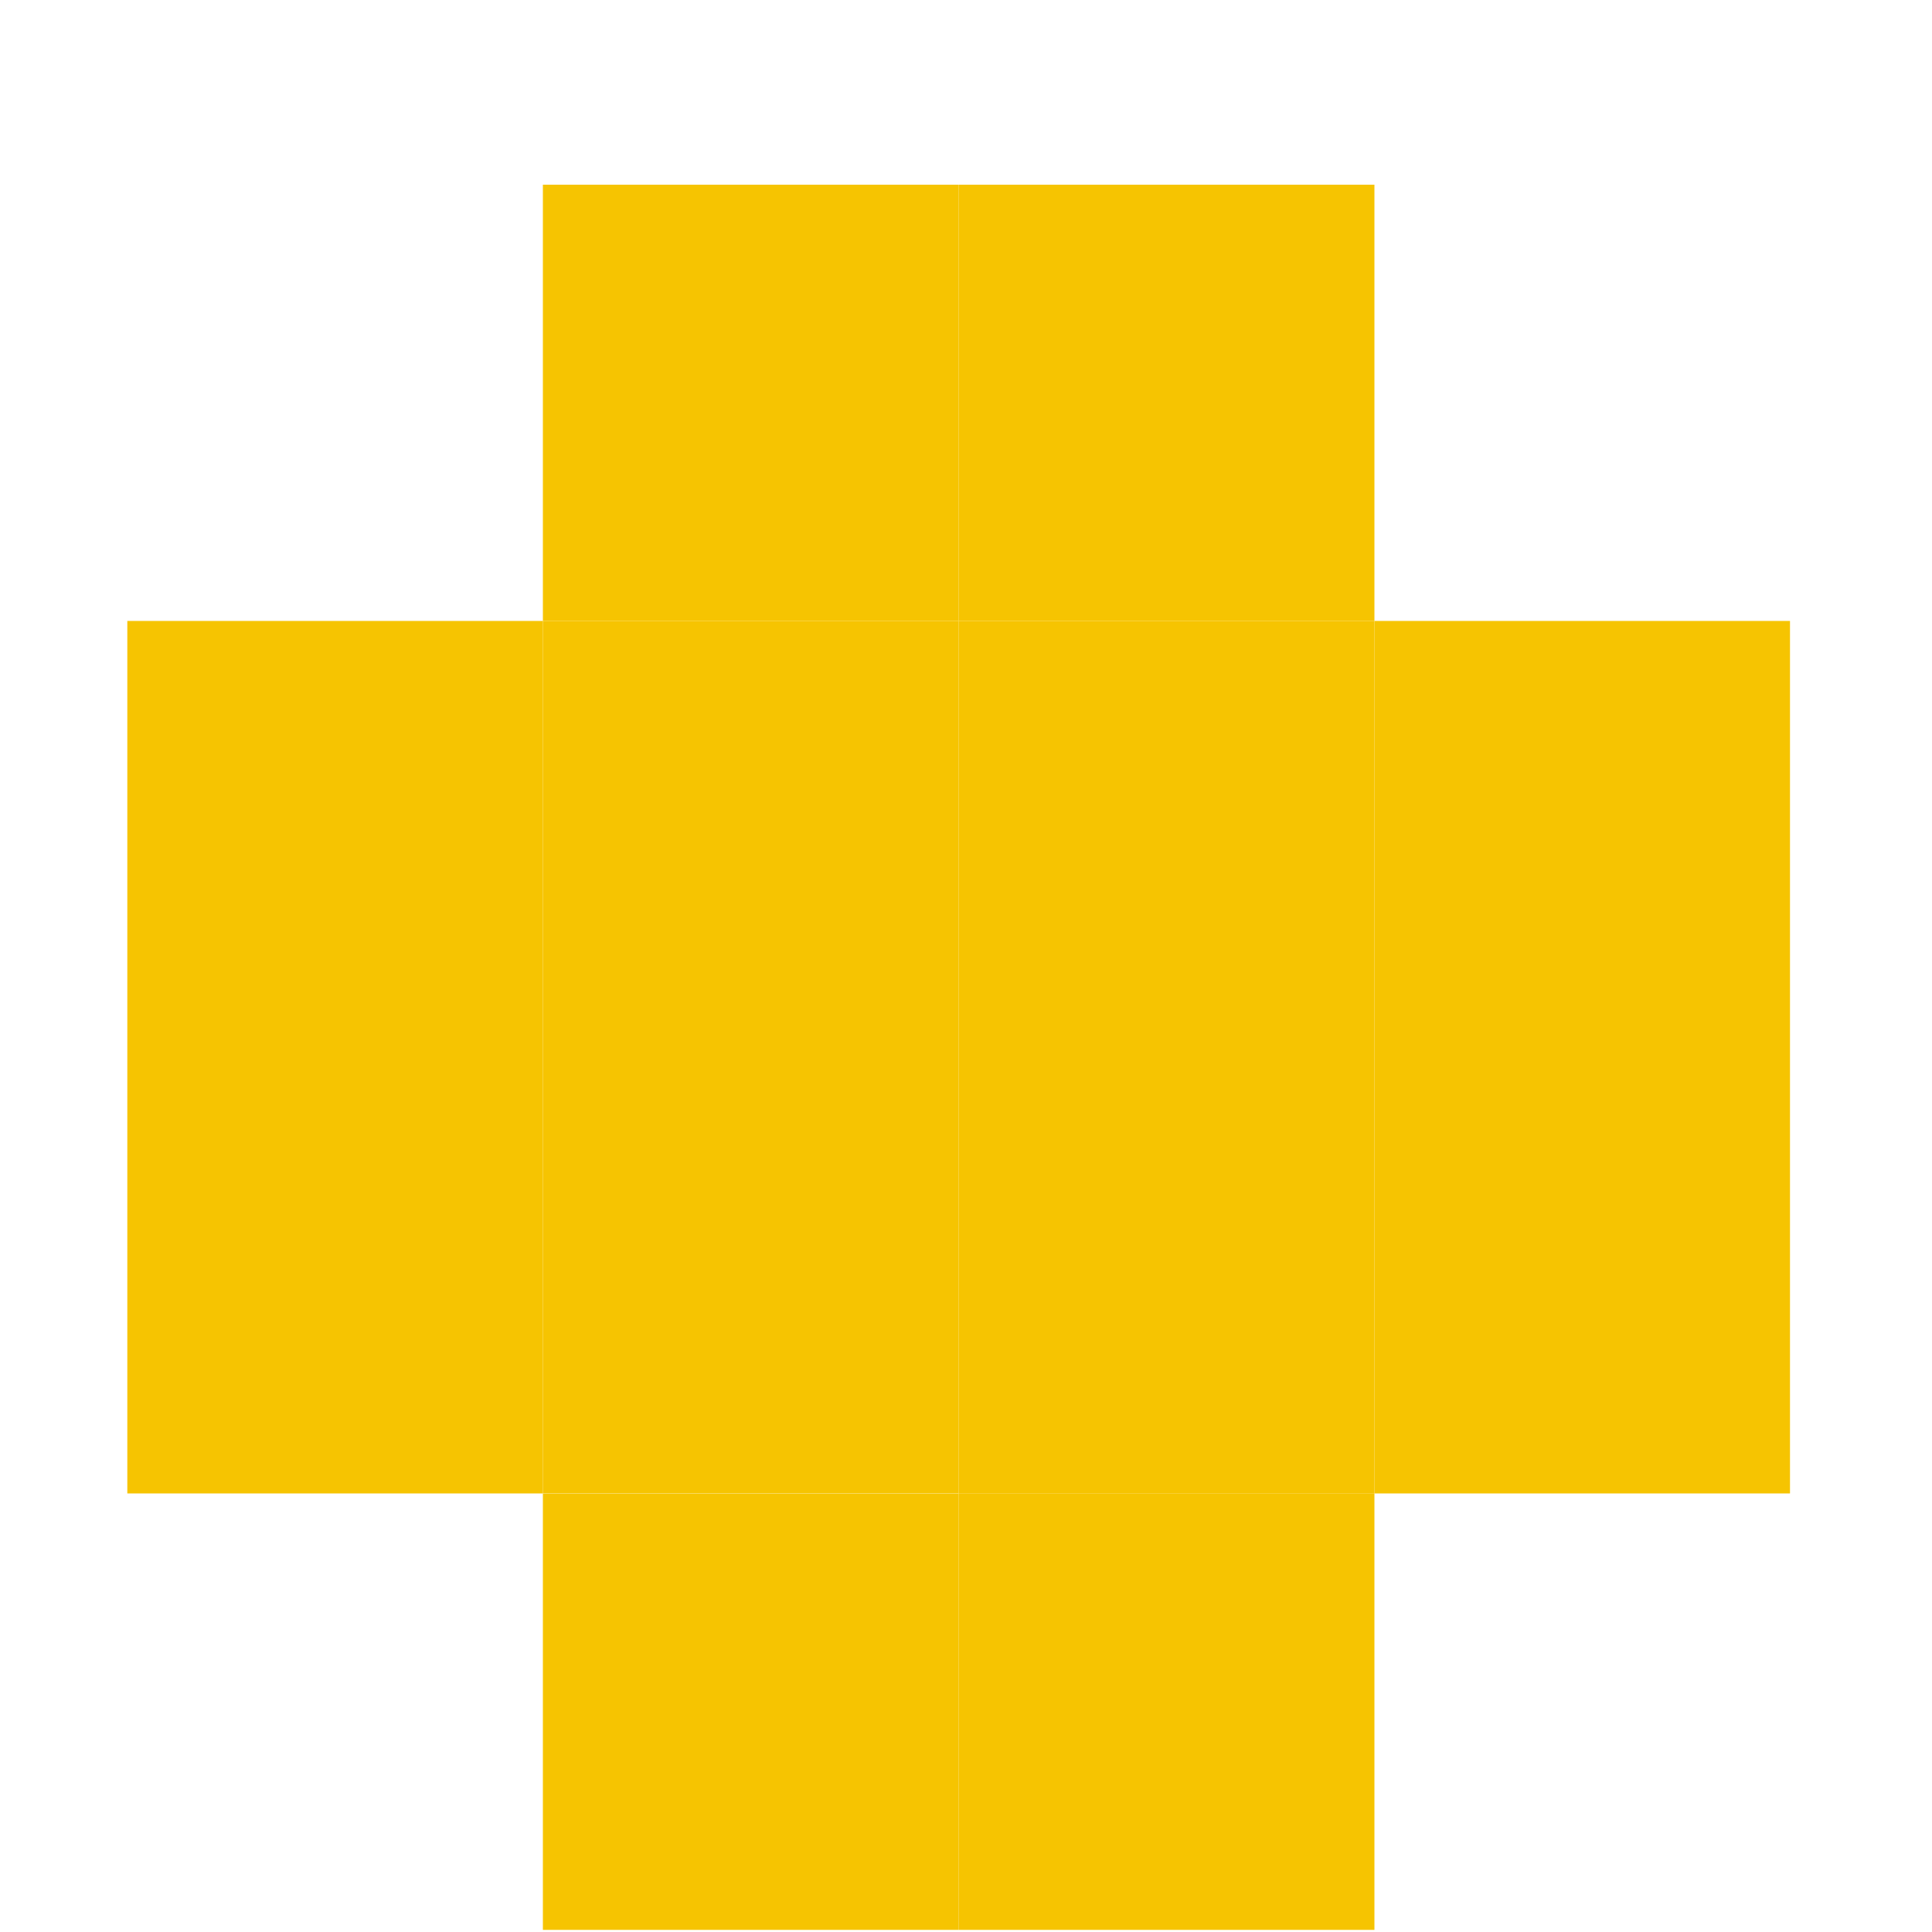<svg width="10" height="10" viewBox="0 0 10 10" fill="none" xmlns="http://www.w3.org/2000/svg">
<path d="M7.114 7.731H4.962V5.472H7.114V7.731Z" fill="#F6C401"/>
<path d="M2.81 5.472H0.659V3.214H2.81V5.472Z" fill="#F6C401"/>
<path d="M4.962 5.472H2.81V3.214H4.962V5.472Z" fill="#F6C401"/>
<path d="M4.962 7.73H2.81V5.472H4.962V7.73Z" fill="#F6C401"/>
<path d="M7.114 9.989H4.962V7.731H7.114V9.989Z" fill="#F6C401"/>
<path d="M4.962 9.989H2.81V7.731H4.962V9.989Z" fill="#F6C401"/>
<path d="M7.114 5.472H4.962V3.214H7.114V5.472Z" fill="#F6C401"/>
<path d="M9.265 5.472H7.114V3.214H9.265V5.472Z" fill="#F6C401"/>
<path d="M2.81 7.73H0.659V5.472H2.81V7.73Z" fill="#F6C401"/>
<path d="M9.265 7.73H7.114V5.472H9.265V7.73Z" fill="#F6C401"/>
<path d="M4.962 3.214H2.81V0.956H4.962V3.214Z" fill="#F6C401"/>
<path d="M7.114 3.214H4.962V0.956H7.114V3.214Z" fill="#F6C401"/>
</svg>
